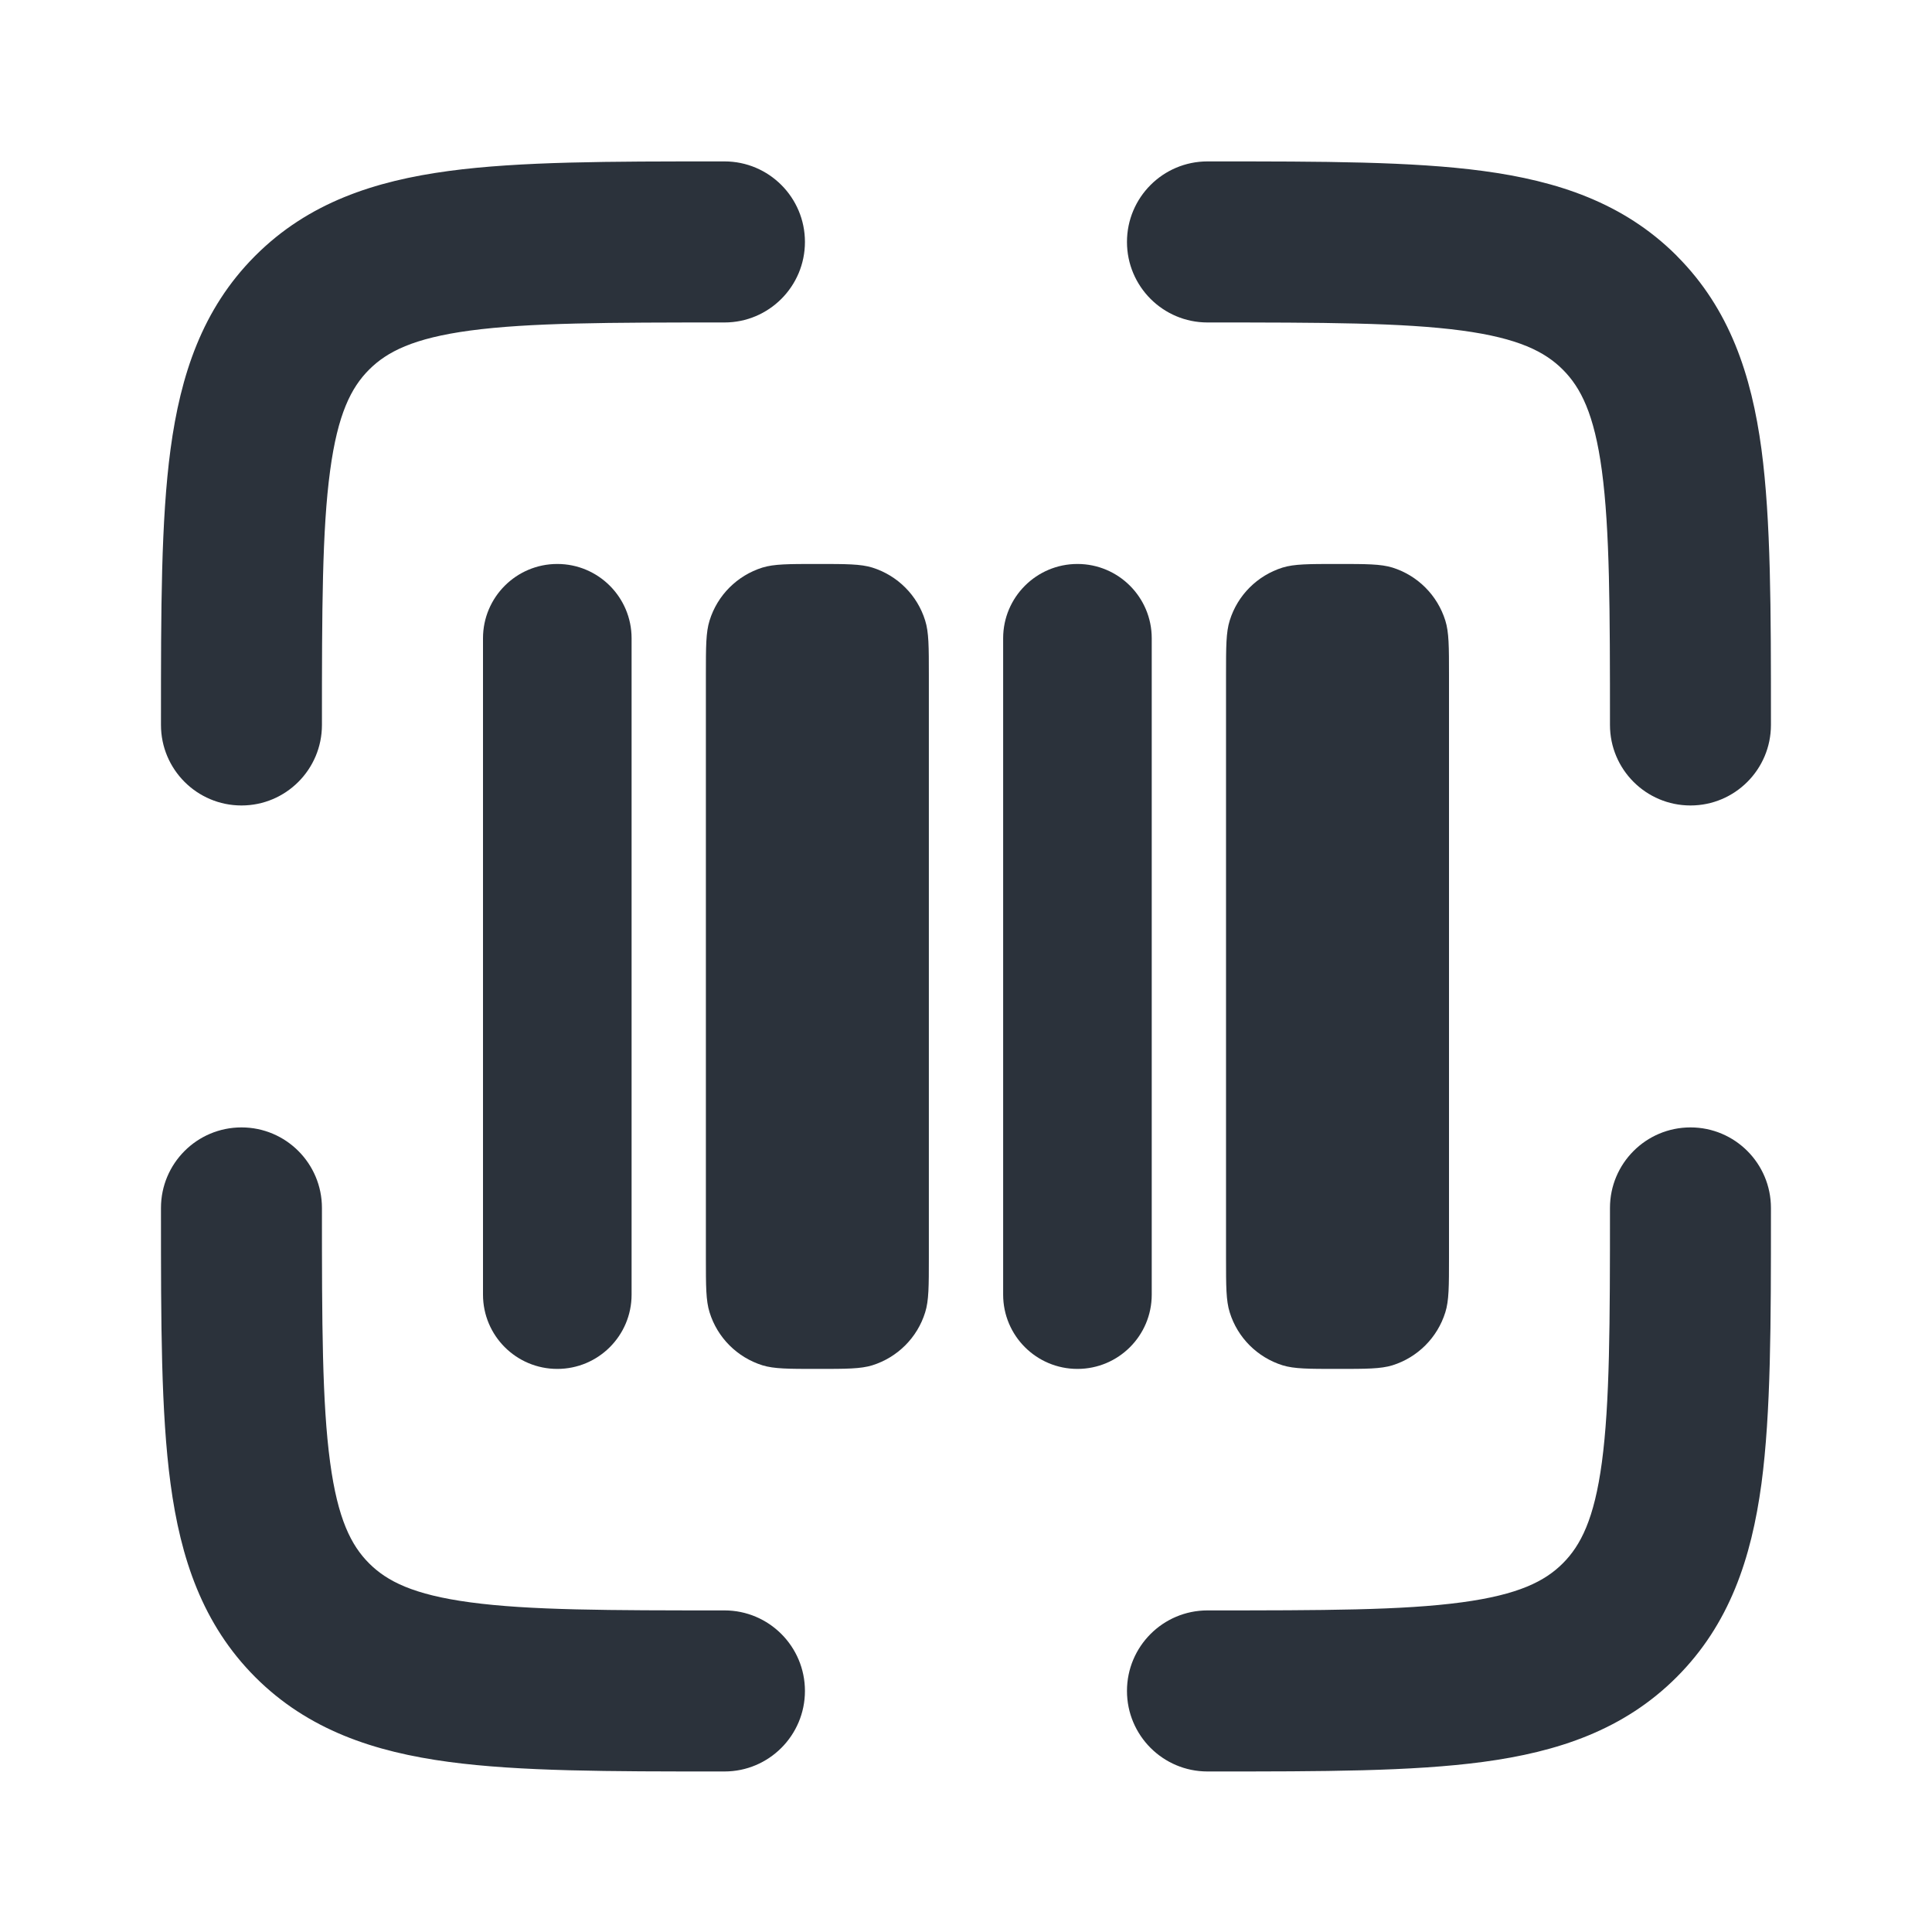 <svg width="22" height="22" viewBox="0 0 22 22" fill="none" xmlns="http://www.w3.org/2000/svg">
<path d="M9.166 2.755C9.166 3.261 8.756 3.672 8.25 3.672C6.927 3.672 6.028 3.674 5.354 3.764C4.707 3.851 4.407 4.005 4.203 4.209C3.999 4.413 3.846 4.713 3.759 5.36C3.668 6.033 3.666 6.933 3.666 8.255C3.666 8.761 3.256 9.172 2.75 9.172C2.243 9.172 1.833 8.761 1.833 8.255L1.833 8.19C1.833 6.949 1.833 5.926 1.942 5.115C2.056 4.269 2.303 3.52 2.899 2.92L2.913 2.906C3.513 2.309 4.262 2.061 5.11 1.947C5.92 1.838 6.944 1.838 8.185 1.838L8.25 1.838C8.756 1.838 9.166 2.249 9.166 2.755Z" fill="#2B323B"/>
<path d="M3.666 13.755C3.666 13.249 3.256 12.838 2.75 12.838C2.243 12.838 1.833 13.249 1.833 13.755L1.833 13.82C1.833 15.061 1.833 16.085 1.942 16.895C2.056 17.745 2.306 18.496 2.907 19.098C3.508 19.699 4.26 19.949 5.11 20.063C5.92 20.172 6.944 20.172 8.185 20.172H8.25C8.756 20.172 9.166 19.761 9.166 19.255C9.166 18.749 8.756 18.338 8.25 18.338C6.927 18.338 6.028 18.337 5.354 18.246C4.707 18.159 4.407 18.006 4.203 17.802C3.999 17.598 3.846 17.298 3.759 16.651C3.668 15.977 3.666 15.077 3.666 13.755Z" fill="#2B323B"/>
<path d="M18.333 13.755C18.333 13.249 18.743 12.838 19.25 12.838C19.756 12.838 20.166 13.249 20.166 13.755L20.166 13.82C20.166 15.061 20.166 16.085 20.058 16.895C19.943 17.745 19.694 18.496 19.092 19.098C18.491 19.699 17.74 19.949 16.889 20.063C16.079 20.172 15.056 20.172 13.814 20.172H13.75C13.243 20.172 12.833 19.761 12.833 19.255C12.833 18.749 13.243 18.338 13.75 18.338C15.072 18.338 15.971 18.337 16.645 18.246C17.292 18.159 17.592 18.006 17.796 17.802C18 17.598 18.154 17.298 18.241 16.651C18.331 15.977 18.333 15.077 18.333 13.755Z" fill="#2B323B"/>
<path d="M13.75 3.672C13.243 3.672 12.833 3.261 12.833 2.755C12.833 2.249 13.243 1.838 13.75 1.838L13.814 1.838C15.056 1.838 16.079 1.838 16.889 1.947C17.737 2.061 18.486 2.309 19.087 2.906L19.1 2.92C19.696 3.52 19.944 4.269 20.058 5.115C20.166 5.926 20.166 6.949 20.166 8.19L20.166 8.255C20.166 8.761 19.756 9.172 19.25 9.172C18.743 9.172 18.333 8.761 18.333 8.255C18.333 6.933 18.331 6.033 18.241 5.36C18.154 4.713 18 4.413 17.796 4.209C17.592 4.005 17.292 3.851 16.645 3.764C15.971 3.674 15.072 3.672 13.75 3.672Z" fill="#2B323B"/>
<path d="M6.346 6.422C5.879 6.422 5.5 6.801 5.5 7.268V14.742C5.5 15.21 5.879 15.588 6.346 15.588C6.813 15.588 7.192 15.21 7.192 14.742V7.268C7.192 6.801 6.813 6.422 6.346 6.422Z" fill="#2B323B"/>
<path d="M12.269 6.422C11.802 6.422 11.423 6.801 11.423 7.268V14.742C11.423 15.21 11.802 15.588 12.269 15.588C12.736 15.588 13.115 15.21 13.115 14.742V7.268C13.115 6.801 12.736 6.422 12.269 6.422Z" fill="#2B323B"/>
<path d="M8.038 7.691C8.038 7.363 8.038 7.199 8.08 7.066C8.169 6.778 8.395 6.553 8.682 6.463C8.815 6.422 8.979 6.422 9.307 6.422C9.636 6.422 9.8 6.422 9.933 6.463C10.22 6.553 10.446 6.778 10.535 7.066C10.577 7.199 10.577 7.363 10.577 7.691V14.319C10.577 14.647 10.577 14.811 10.535 14.944C10.446 15.232 10.22 15.457 9.933 15.547C9.8 15.588 9.636 15.588 9.307 15.588C8.979 15.588 8.815 15.588 8.682 15.547C8.395 15.457 8.169 15.232 8.08 14.944C8.038 14.811 8.038 14.647 8.038 14.319V7.691Z" fill="#2B323B"/>
<path d="M14.003 7.066C13.961 7.199 13.961 7.363 13.961 7.691V14.319C13.961 14.647 13.961 14.811 14.003 14.944C14.092 15.232 14.318 15.457 14.605 15.547C14.738 15.588 14.902 15.588 15.23 15.588C15.558 15.588 15.722 15.588 15.856 15.547C16.143 15.457 16.368 15.232 16.458 14.944C16.5 14.811 16.5 14.647 16.5 14.319V7.691C16.5 7.363 16.5 7.199 16.458 7.066C16.368 6.778 16.143 6.553 15.856 6.463C15.722 6.422 15.558 6.422 15.23 6.422C14.902 6.422 14.738 6.422 14.605 6.463C14.318 6.553 14.092 6.778 14.003 7.066Z" fill="#2B323B"/>
</svg>